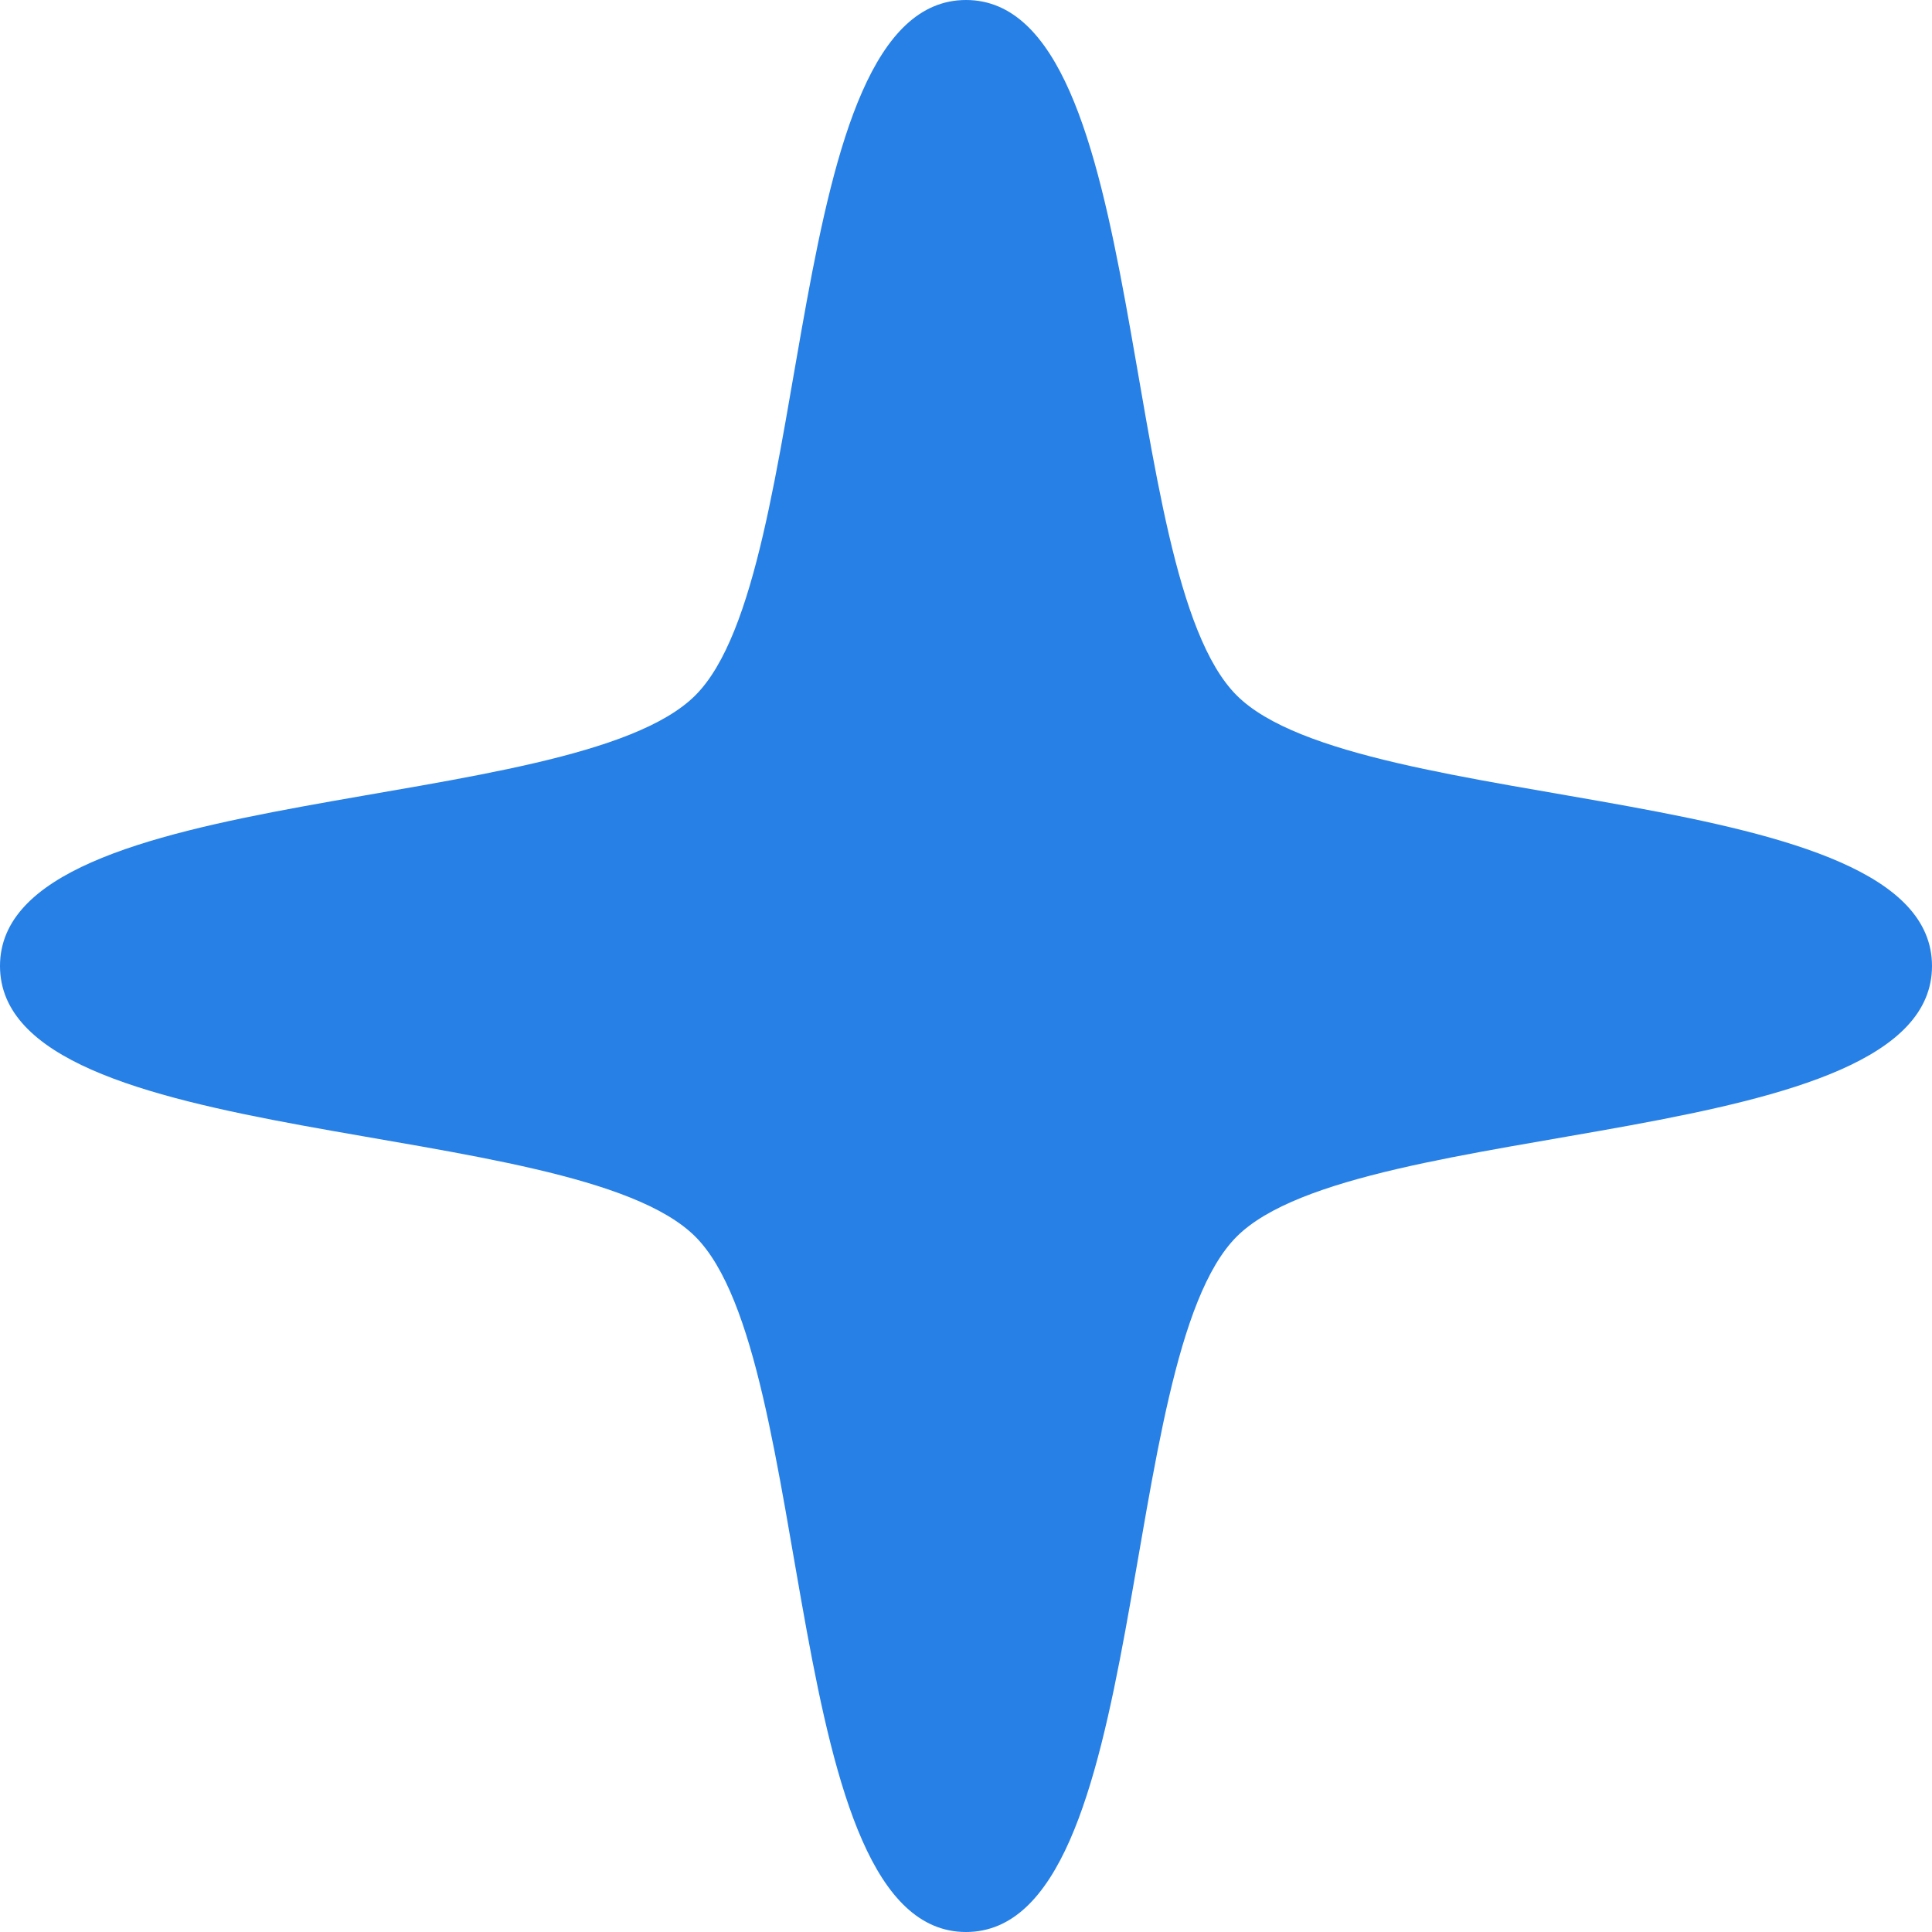 <?xml version="1.0" encoding="utf-8"?>
<!-- Generator: Adobe Illustrator 17.0.0, SVG Export Plug-In . SVG Version: 6.00 Build 0)  -->
<!DOCTYPE svg PUBLIC "-//W3C//DTD SVG 1.1//EN" "http://www.w3.org/Graphics/SVG/1.1/DTD/svg11.dtd">
<svg version="1.1" id="Calque_1" xmlns="http://www.w3.org/2000/svg" xmlns:xlink="http://www.w3.org/1999/xlink" x="0px" y="0px"
	 width="53.002px" height="53.002px" viewBox="0 0 53.002 53.002" enable-background="new 0 0 53.002 53.002" xml:space="preserve">
<path fill="#2780E5" d="M26.501,53.002c-5.109,0-4.077-15.728-7.425-19.076C15.728,30.579,0,31.61,0,26.501
	s15.728-4.077,19.076-7.425S21.392,0,26.501,0s4.077,15.728,7.425,19.076c3.348,3.348,19.076,2.316,19.076,7.425
	s-15.728,4.077-19.076,7.425C30.579,37.275,31.61,53.002,26.501,53.002z"/>
</svg>
